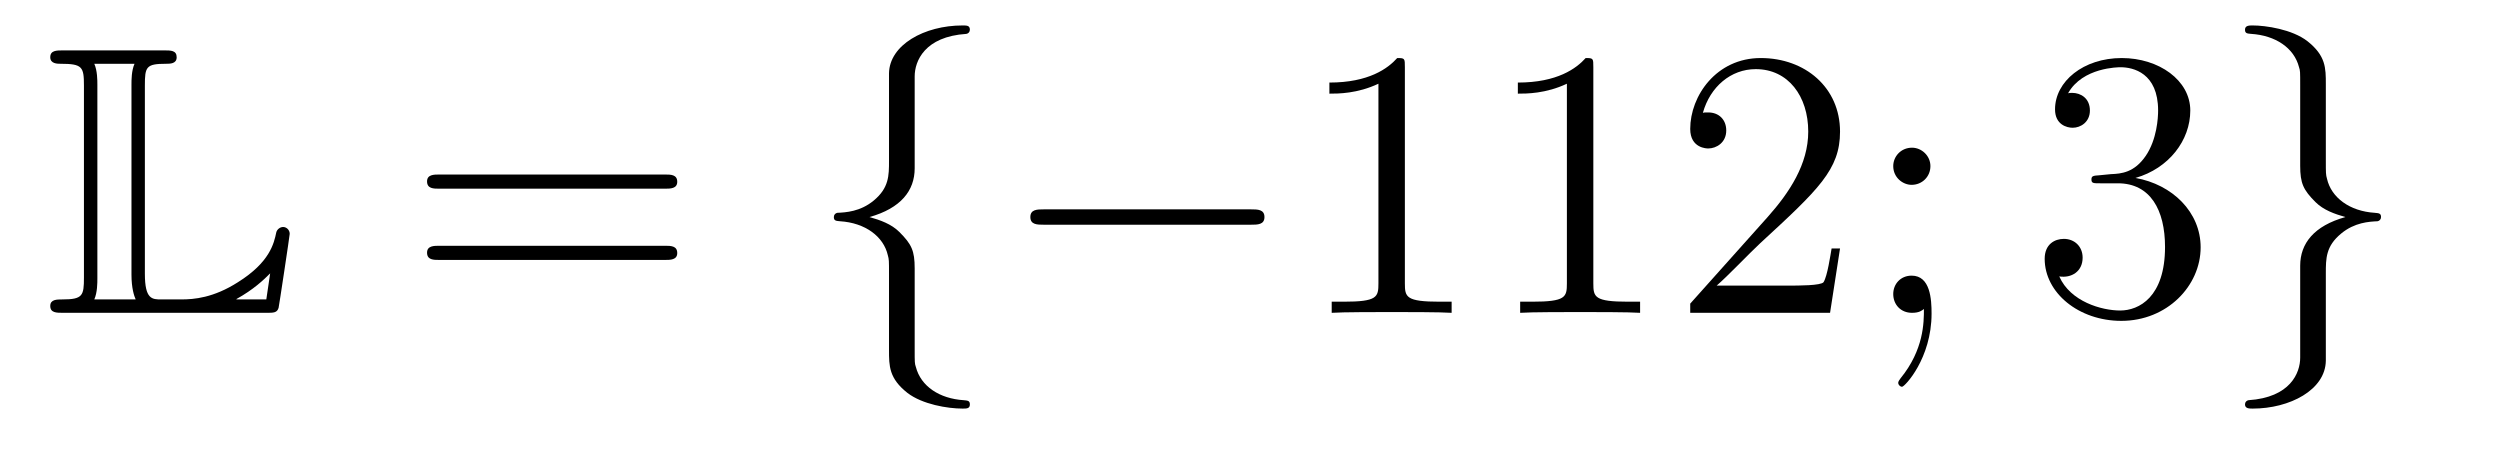 <?xml version='1.0'?>
<!-- This file was generated by dvisvgm 1.14.1 -->
<svg height='14pt' version='1.1' viewBox='0 -14 78 14' width='78pt' xmlns='http://www.w3.org/2000/svg' xmlns:xlink='http://www.w3.org/1999/xlink'>
<g id='page1'>
<g transform='matrix(1 0 0 1 -127 650)'>
<path d='M131.52 -661.329C131.52 -661.914 131.556 -662.01 132.177 -662.01C132.309 -662.01 132.512 -662.01 132.512 -662.213C132.512 -662.428 132.333 -662.428 132.118 -662.428H128.974C128.759 -662.428 128.568 -662.428 128.568 -662.213C128.568 -662.01 128.794 -662.01 128.89 -662.01C129.572 -662.01 129.619 -661.914 129.619 -661.329V-655.34C129.619 -654.778 129.583 -654.658 128.95 -654.658C128.771 -654.658 128.568 -654.658 128.568 -654.455C128.568 -654.24 128.759 -654.24 128.974 -654.24H135.309C135.537 -654.24 135.644 -654.24 135.692 -654.395C135.704 -654.431 136.039 -656.655 136.039 -656.703C136.039 -656.834 135.931 -656.918 135.835 -656.918S135.644 -656.846 135.62 -656.75C135.548 -656.404 135.417 -655.818 134.425 -655.196C133.66 -654.706 133.05 -654.658 132.656 -654.658H132.034C131.747 -654.658 131.52 -654.658 131.52 -655.459V-661.329ZM130.038 -661.353C130.038 -661.496 130.038 -661.795 129.942 -662.01H131.197C131.102 -661.795 131.102 -661.508 131.102 -661.353V-655.435C131.102 -655.005 131.185 -654.766 131.233 -654.658H129.942C130.038 -654.873 130.038 -655.173 130.038 -655.316V-661.353ZM135.309 -654.658H134.377V-654.67C134.915 -654.969 135.226 -655.268 135.429 -655.471L135.309 -654.658Z' fill-rule='evenodd'/>
<path d='M147.747 -658.113C147.914 -658.113 148.13 -658.113 148.13 -658.328C148.13 -658.555 147.926 -658.555 147.747 -658.555H140.706C140.539 -658.555 140.324 -658.555 140.324 -658.34C140.324 -658.113 140.527 -658.113 140.706 -658.113H147.747ZM147.747 -655.89C147.914 -655.89 148.13 -655.89 148.13 -656.105C148.13 -656.332 147.926 -656.332 147.747 -656.332H140.706C140.539 -656.332 140.324 -656.332 140.324 -656.117C140.324 -655.89 140.527 -655.89 140.706 -655.89H147.747Z' fill-rule='evenodd'/>
<path d='M155.538 -661.616C155.538 -662.094 155.849 -662.859 157.152 -662.943C157.212 -662.954 157.26 -663.002 157.26 -663.074C157.26 -663.206 157.164 -663.206 157.032 -663.206C155.837 -663.206 154.749 -662.596 154.737 -661.711V-658.986C154.737 -658.52 154.737 -658.137 154.259 -657.742C153.841 -657.396 153.386 -657.372 153.123 -657.36C153.064 -657.348 153.016 -657.3 153.016 -657.228C153.016 -657.109 153.088 -657.109 153.207 -657.097C153.996 -657.049 154.57 -656.619 154.701 -656.033C154.737 -655.902 154.737 -655.878 154.737 -655.447V-653.08C154.737 -652.578 154.737 -652.196 155.311 -651.742C155.777 -651.383 156.566 -651.252 157.032 -651.252C157.164 -651.252 157.26 -651.252 157.26 -651.383C157.26 -651.502 157.188 -651.502 157.068 -651.514C156.315 -651.562 155.73 -651.945 155.574 -652.554C155.538 -652.662 155.538 -652.686 155.538 -653.116V-655.627C155.538 -656.177 155.443 -656.38 155.06 -656.762C154.809 -657.013 154.462 -657.133 154.128 -657.228C155.108 -657.503 155.538 -658.053 155.538 -658.747V-661.616ZM166.033 -656.989C166.236 -656.989 166.451 -656.989 166.451 -657.228C166.451 -657.468 166.236 -657.468 166.033 -657.468H159.566C159.363 -657.468 159.147 -657.468 159.147 -657.228C159.147 -656.989 159.363 -656.989 159.566 -656.989H166.033Z' fill-rule='evenodd'/>
<path d='M170.832 -661.902C170.832 -662.178 170.832 -662.189 170.593 -662.189C170.306 -661.867 169.709 -661.424 168.477 -661.424V-661.078C168.752 -661.078 169.35 -661.078 170.007 -661.388V-655.16C170.007 -654.73 169.972 -654.587 168.92 -654.587H168.549V-654.24C168.872 -654.264 170.031 -654.264 170.426 -654.264C170.82 -654.264 171.968 -654.264 172.291 -654.24V-654.587H171.92C170.868 -654.587 170.832 -654.73 170.832 -655.16V-661.902ZM176.712 -661.902C176.712 -662.178 176.712 -662.189 176.473 -662.189C176.186 -661.867 175.589 -661.424 174.357 -661.424V-661.078C174.632 -661.078 175.23 -661.078 175.887 -661.388V-655.16C175.887 -654.73 175.852 -654.587 174.799 -654.587H174.429V-654.24C174.752 -654.264 175.911 -654.264 176.306 -654.264C176.7 -654.264 177.848 -654.264 178.171 -654.24V-654.587H177.8C176.748 -654.587 176.712 -654.73 176.712 -655.16V-661.902ZM184.409 -656.248H184.146C184.11 -656.045 184.015 -655.387 183.895 -655.196C183.812 -655.089 183.13 -655.089 182.772 -655.089H180.56C180.883 -655.364 181.612 -656.129 181.923 -656.416C183.74 -658.089 184.409 -658.711 184.409 -659.894C184.409 -661.269 183.321 -662.189 181.935 -662.189C180.548 -662.189 179.735 -661.006 179.735 -659.978C179.735 -659.368 180.261 -659.368 180.297 -659.368C180.548 -659.368 180.859 -659.547 180.859 -659.93C180.859 -660.265 180.632 -660.492 180.297 -660.492C180.189 -660.492 180.166 -660.492 180.13 -660.48C180.357 -661.293 181.002 -661.843 181.779 -661.843C182.795 -661.843 183.417 -660.994 183.417 -659.894C183.417 -658.878 182.831 -657.993 182.15 -657.228L179.735 -654.527V-654.24H184.098L184.409 -656.248ZM187.229 -658.818C187.229 -659.141 186.954 -659.392 186.655 -659.392C186.308 -659.392 186.069 -659.117 186.069 -658.818C186.069 -658.46 186.368 -658.233 186.643 -658.233C186.966 -658.233 187.229 -658.484 187.229 -658.818ZM187.026 -654.36C187.026 -653.941 187.026 -653.092 186.297 -652.196C186.225 -652.1 186.225 -652.076 186.225 -652.053C186.225 -651.993 186.285 -651.933 186.344 -651.933C186.428 -651.933 187.265 -652.818 187.265 -654.216C187.265 -654.658 187.229 -655.4 186.643 -655.4C186.297 -655.4 186.069 -655.137 186.069 -654.826C186.069 -654.503 186.297 -654.24 186.655 -654.24C186.882 -654.24 186.966 -654.312 187.026 -654.36Z' fill-rule='evenodd'/>
<path d='M192.504 -658.532C192.301 -658.52 192.253 -658.507 192.253 -658.4C192.253 -658.281 192.313 -658.281 192.528 -658.281H193.078C194.094 -658.281 194.549 -657.444 194.549 -656.296C194.549 -654.73 193.735 -654.312 193.15 -654.312C192.576 -654.312 191.595 -654.587 191.249 -655.376C191.631 -655.316 191.978 -655.531 191.978 -655.961C191.978 -656.308 191.727 -656.547 191.392 -656.547C191.106 -656.547 190.794 -656.38 190.794 -655.926C190.794 -654.862 191.859 -653.989 193.186 -653.989C194.608 -653.989 195.66 -655.077 195.66 -656.284C195.66 -657.384 194.776 -658.245 193.627 -658.448C194.668 -658.747 195.337 -659.619 195.337 -660.552C195.337 -661.496 194.357 -662.189 193.198 -662.189C192.002 -662.189 191.117 -661.46 191.117 -660.588C191.117 -660.109 191.488 -660.014 191.667 -660.014C191.918 -660.014 192.205 -660.193 192.205 -660.552C192.205 -660.934 191.918 -661.102 191.655 -661.102C191.584 -661.102 191.56 -661.102 191.524 -661.09C191.978 -661.902 193.102 -661.902 193.162 -661.902C193.556 -661.902 194.333 -661.723 194.333 -660.552C194.333 -660.325 194.297 -659.655 193.95 -659.141C193.592 -658.615 193.186 -658.579 192.863 -658.567L192.504 -658.532Z' fill-rule='evenodd'/>
<path d='M198.766 -652.841C198.766 -652.363 198.455 -651.598 197.152 -651.514C197.092 -651.502 197.044 -651.455 197.044 -651.383C197.044 -651.252 197.176 -651.252 197.284 -651.252C198.443 -651.252 199.554 -651.837 199.566 -652.746V-655.471C199.566 -655.938 199.566 -656.32 200.045 -656.714C200.464 -657.061 200.917 -657.085 201.18 -657.097C201.24 -657.109 201.288 -657.157 201.288 -657.228C201.288 -657.348 201.216 -657.348 201.096 -657.36C200.308 -657.408 199.734 -657.838 199.602 -658.424C199.566 -658.555 199.566 -658.579 199.566 -659.01V-661.377C199.566 -661.879 199.566 -662.261 198.992 -662.715C198.515 -663.086 197.689 -663.206 197.284 -663.206C197.176 -663.206 197.044 -663.206 197.044 -663.074C197.044 -662.954 197.116 -662.954 197.236 -662.943C197.988 -662.895 198.575 -662.512 198.73 -661.902C198.766 -661.795 198.766 -661.771 198.766 -661.341V-658.83C198.766 -658.281 198.862 -658.077 199.243 -657.695C199.495 -657.444 199.841 -657.324 200.177 -657.228C199.196 -656.953 198.766 -656.404 198.766 -655.71V-652.841Z' fill-rule='evenodd'/>
</g>
</g>
</svg>
